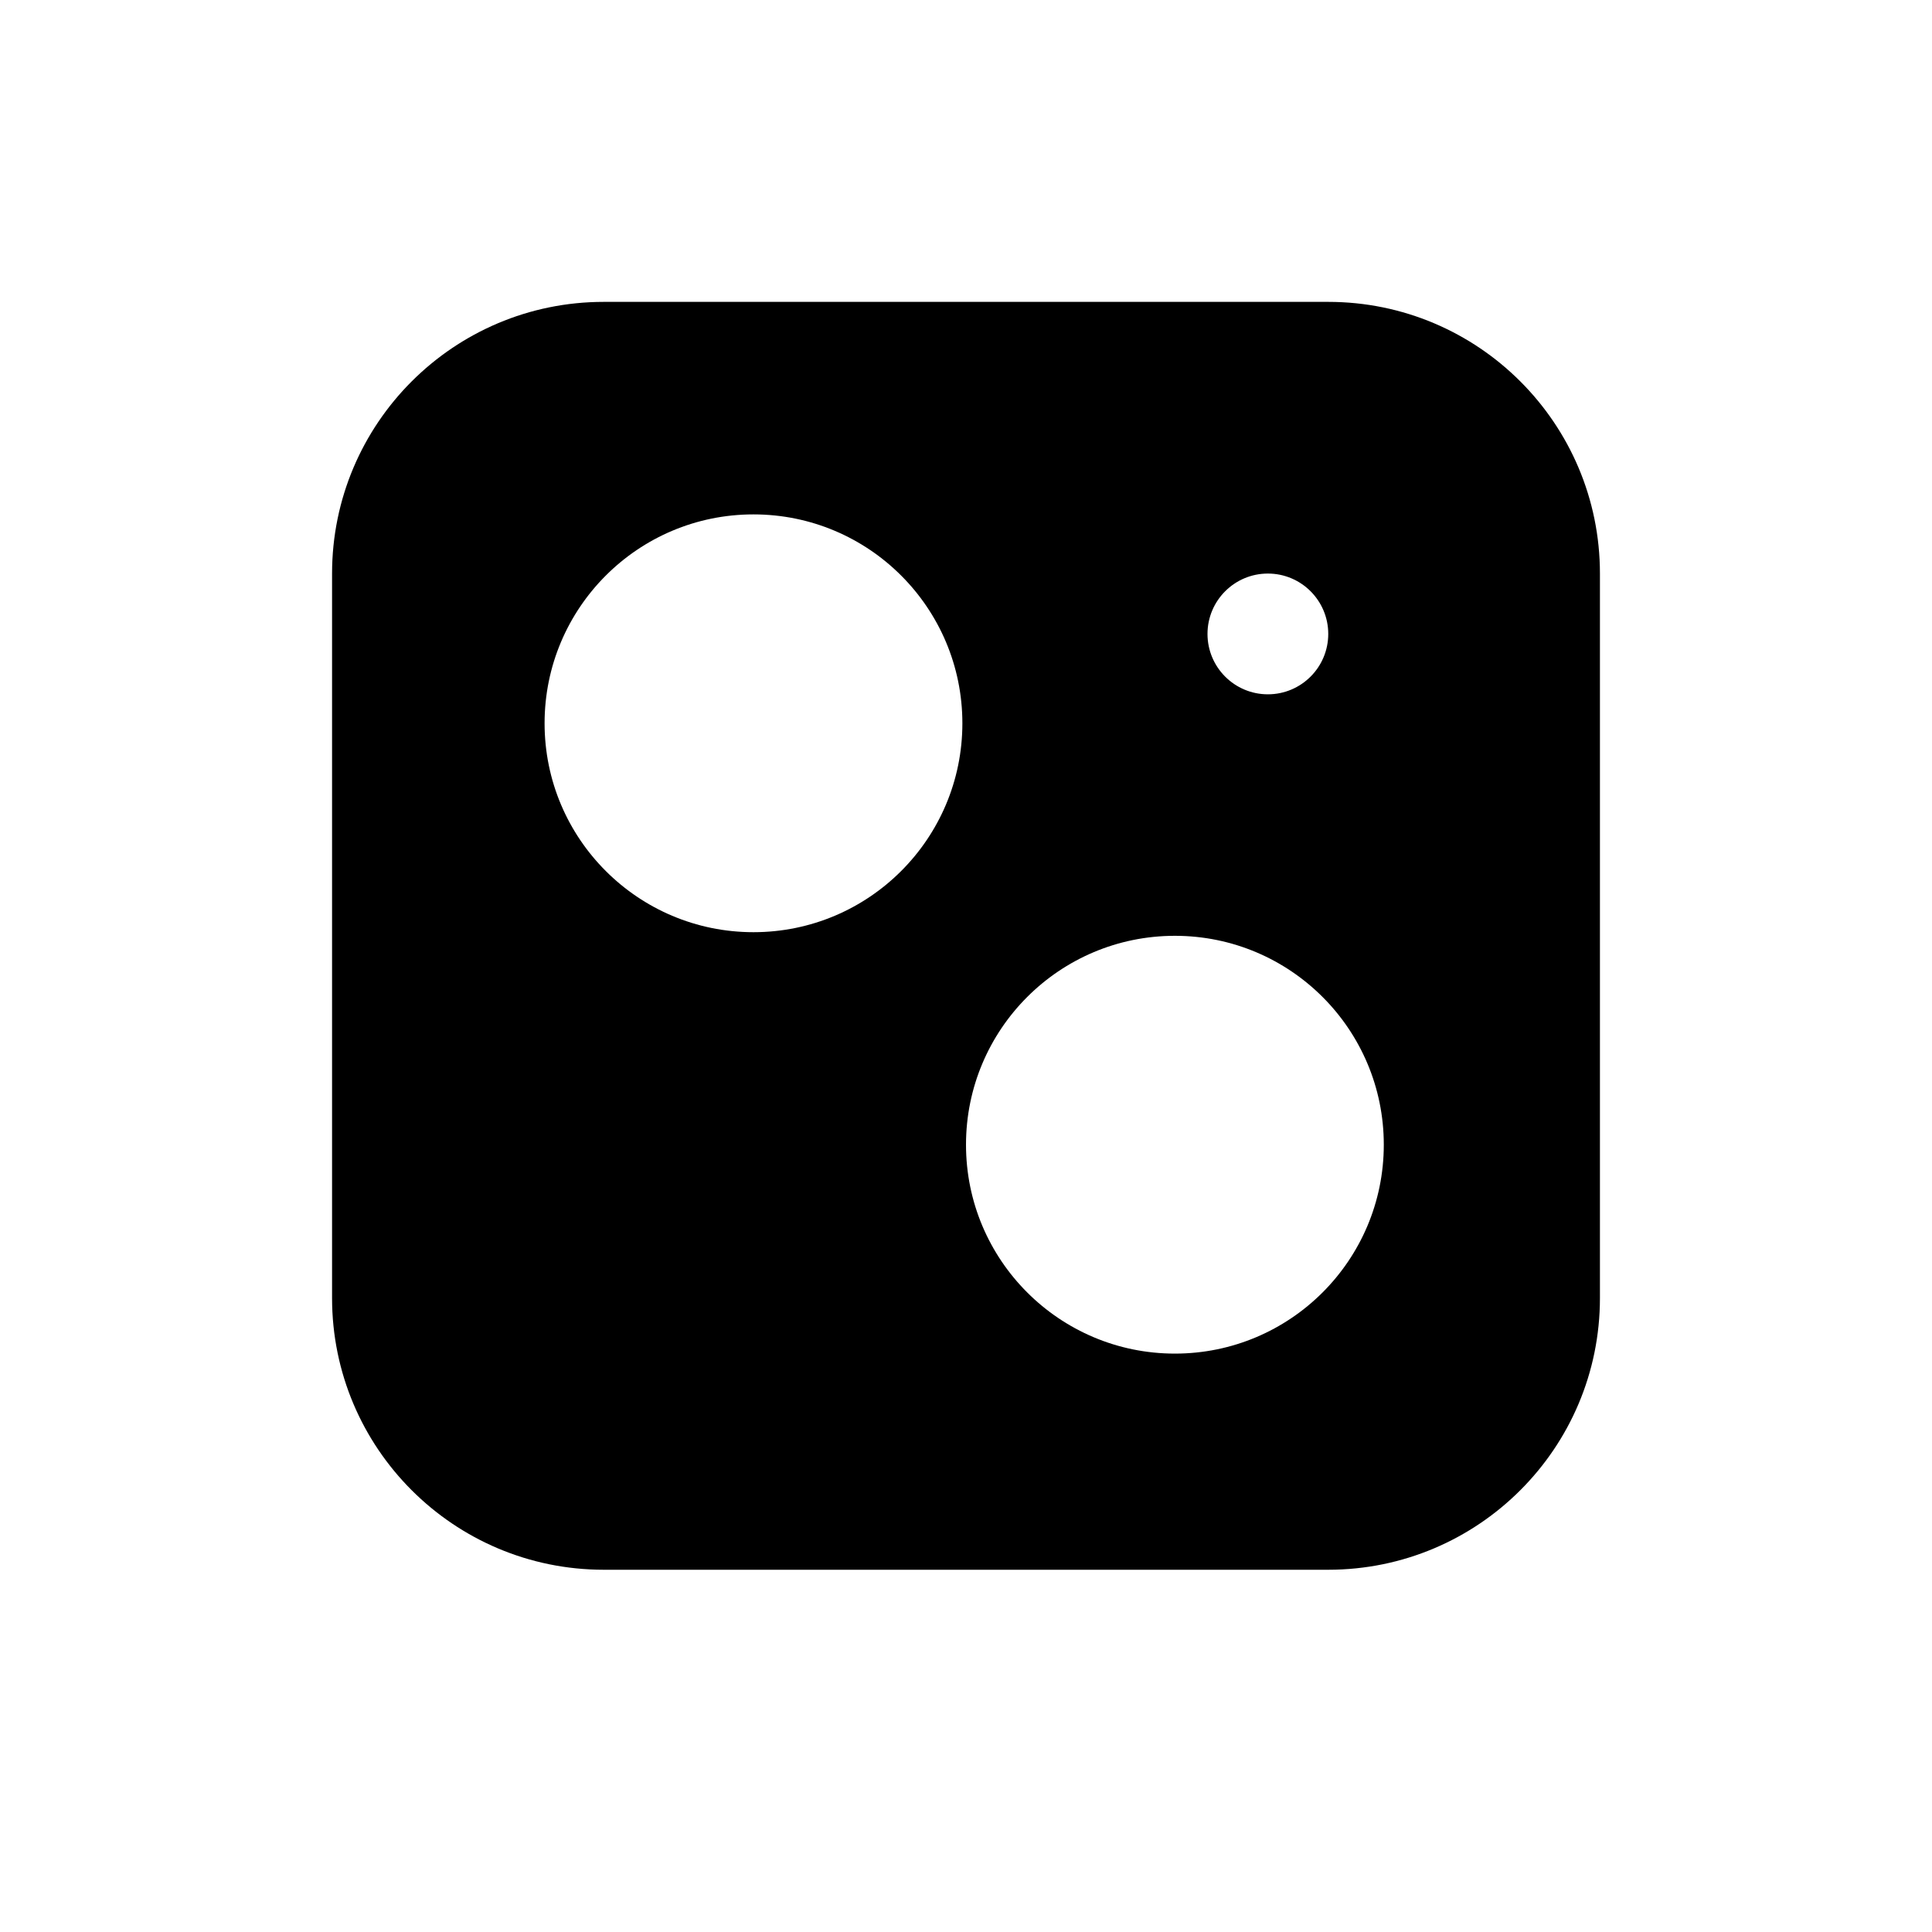 <?xml version="1.0" encoding="UTF-8"?> <svg xmlns="http://www.w3.org/2000/svg" width="771" height="771" viewBox="0 0 771 771" fill="none"> <path fill-rule="evenodd" clip-rule="evenodd" d="M240.938 120.469H530.062C589.943 120.469 638.484 169.011 638.484 228.891V518.016C638.484 577.896 589.943 626.438 530.062 626.438H240.938C181.058 626.438 132.516 577.896 132.516 518.016V228.891C132.516 169.011 181.058 120.469 240.938 120.469ZM530.062 252.984C530.062 266.291 519.276 277.078 505.969 277.078C492.662 277.078 481.875 266.291 481.875 252.984C481.875 239.678 492.662 228.891 505.969 228.891C519.276 228.891 530.062 239.678 530.062 252.984ZM300.69 372.007C346.731 372.007 384.054 334.684 384.054 288.643C384.054 242.602 346.731 205.279 300.69 205.279C254.649 205.279 217.326 242.602 217.326 288.643C217.326 334.684 254.649 372.007 300.69 372.007ZM552.229 456.817C552.229 502.858 514.905 540.182 468.864 540.182C422.824 540.182 385.5 502.858 385.5 456.817C385.5 410.777 422.824 373.453 468.864 373.453C514.905 373.453 552.229 410.777 552.229 456.817Z" fill="black"></path> </svg> 